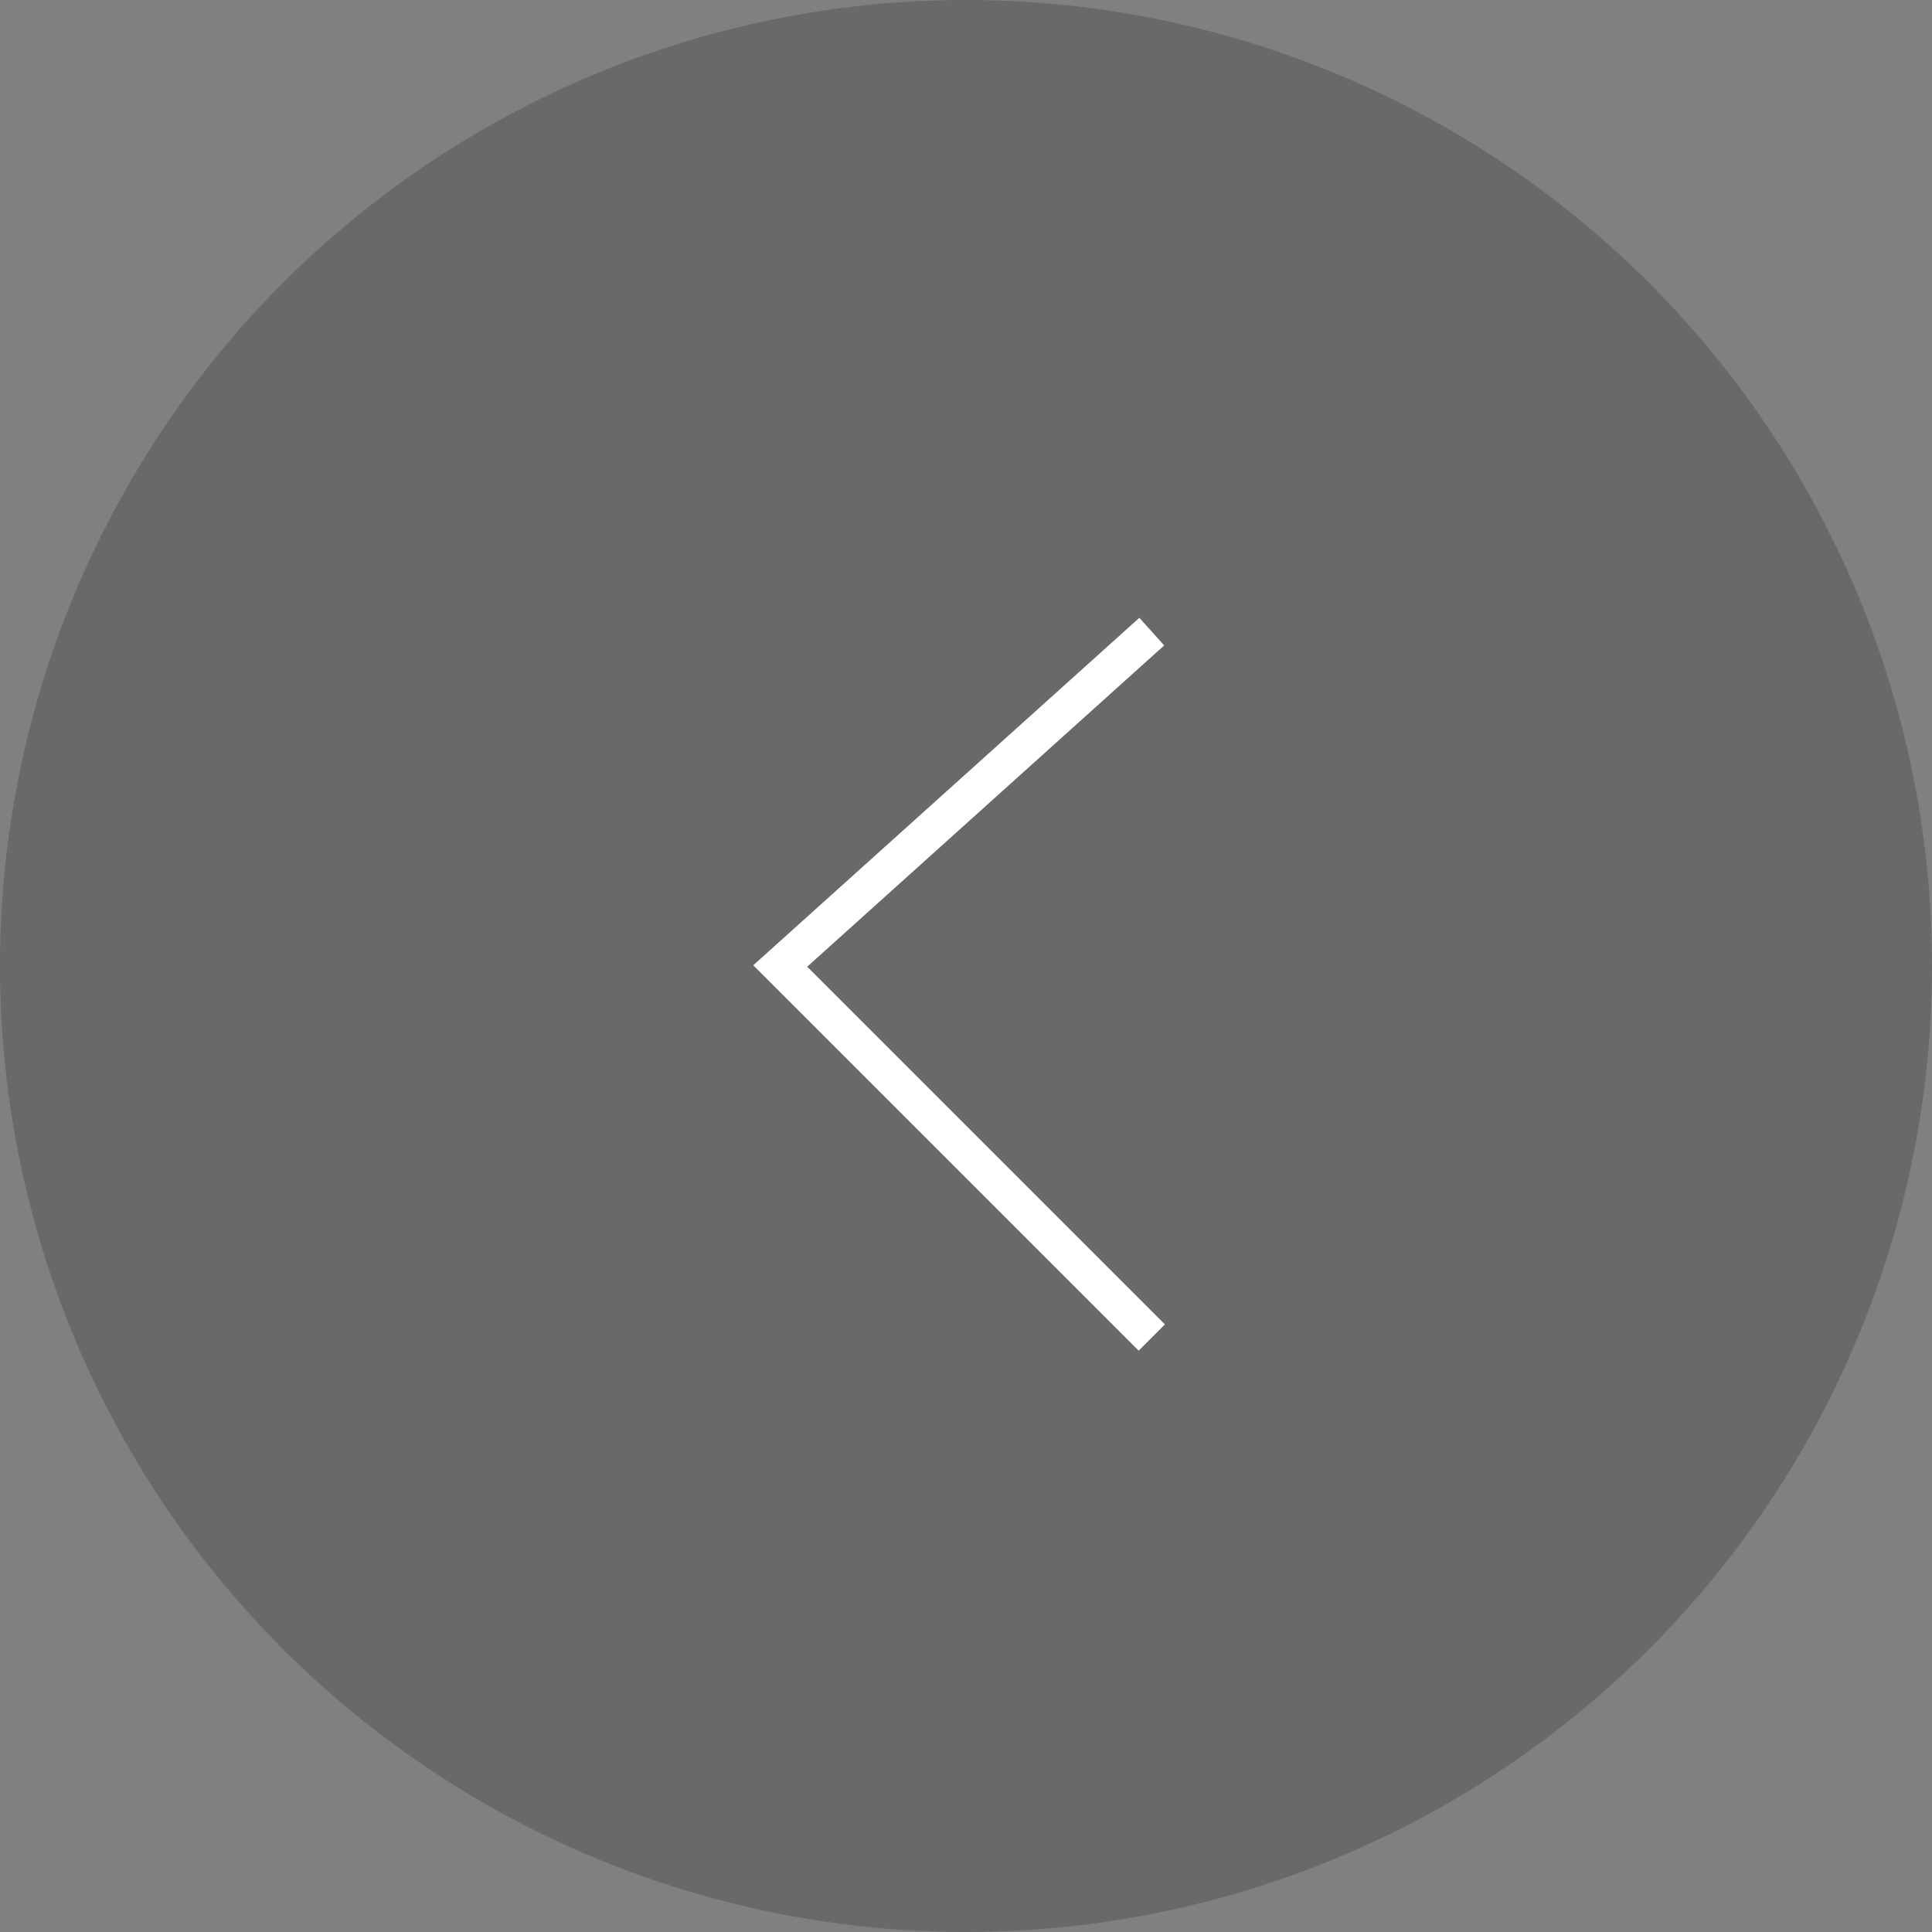 <svg xmlns="http://www.w3.org/2000/svg" width="52" height="52" viewBox="0 0 52 52"><rect x="0" y="0" width="52" height="52" fill="#808080" stroke="none"/><g fill="none" fill-rule="evenodd"><circle cx="26" cy="26" r="26" fill="#333" opacity=".3"/><path stroke="#FFF" d="M31 17l-10 9 10 10"/></g></svg>